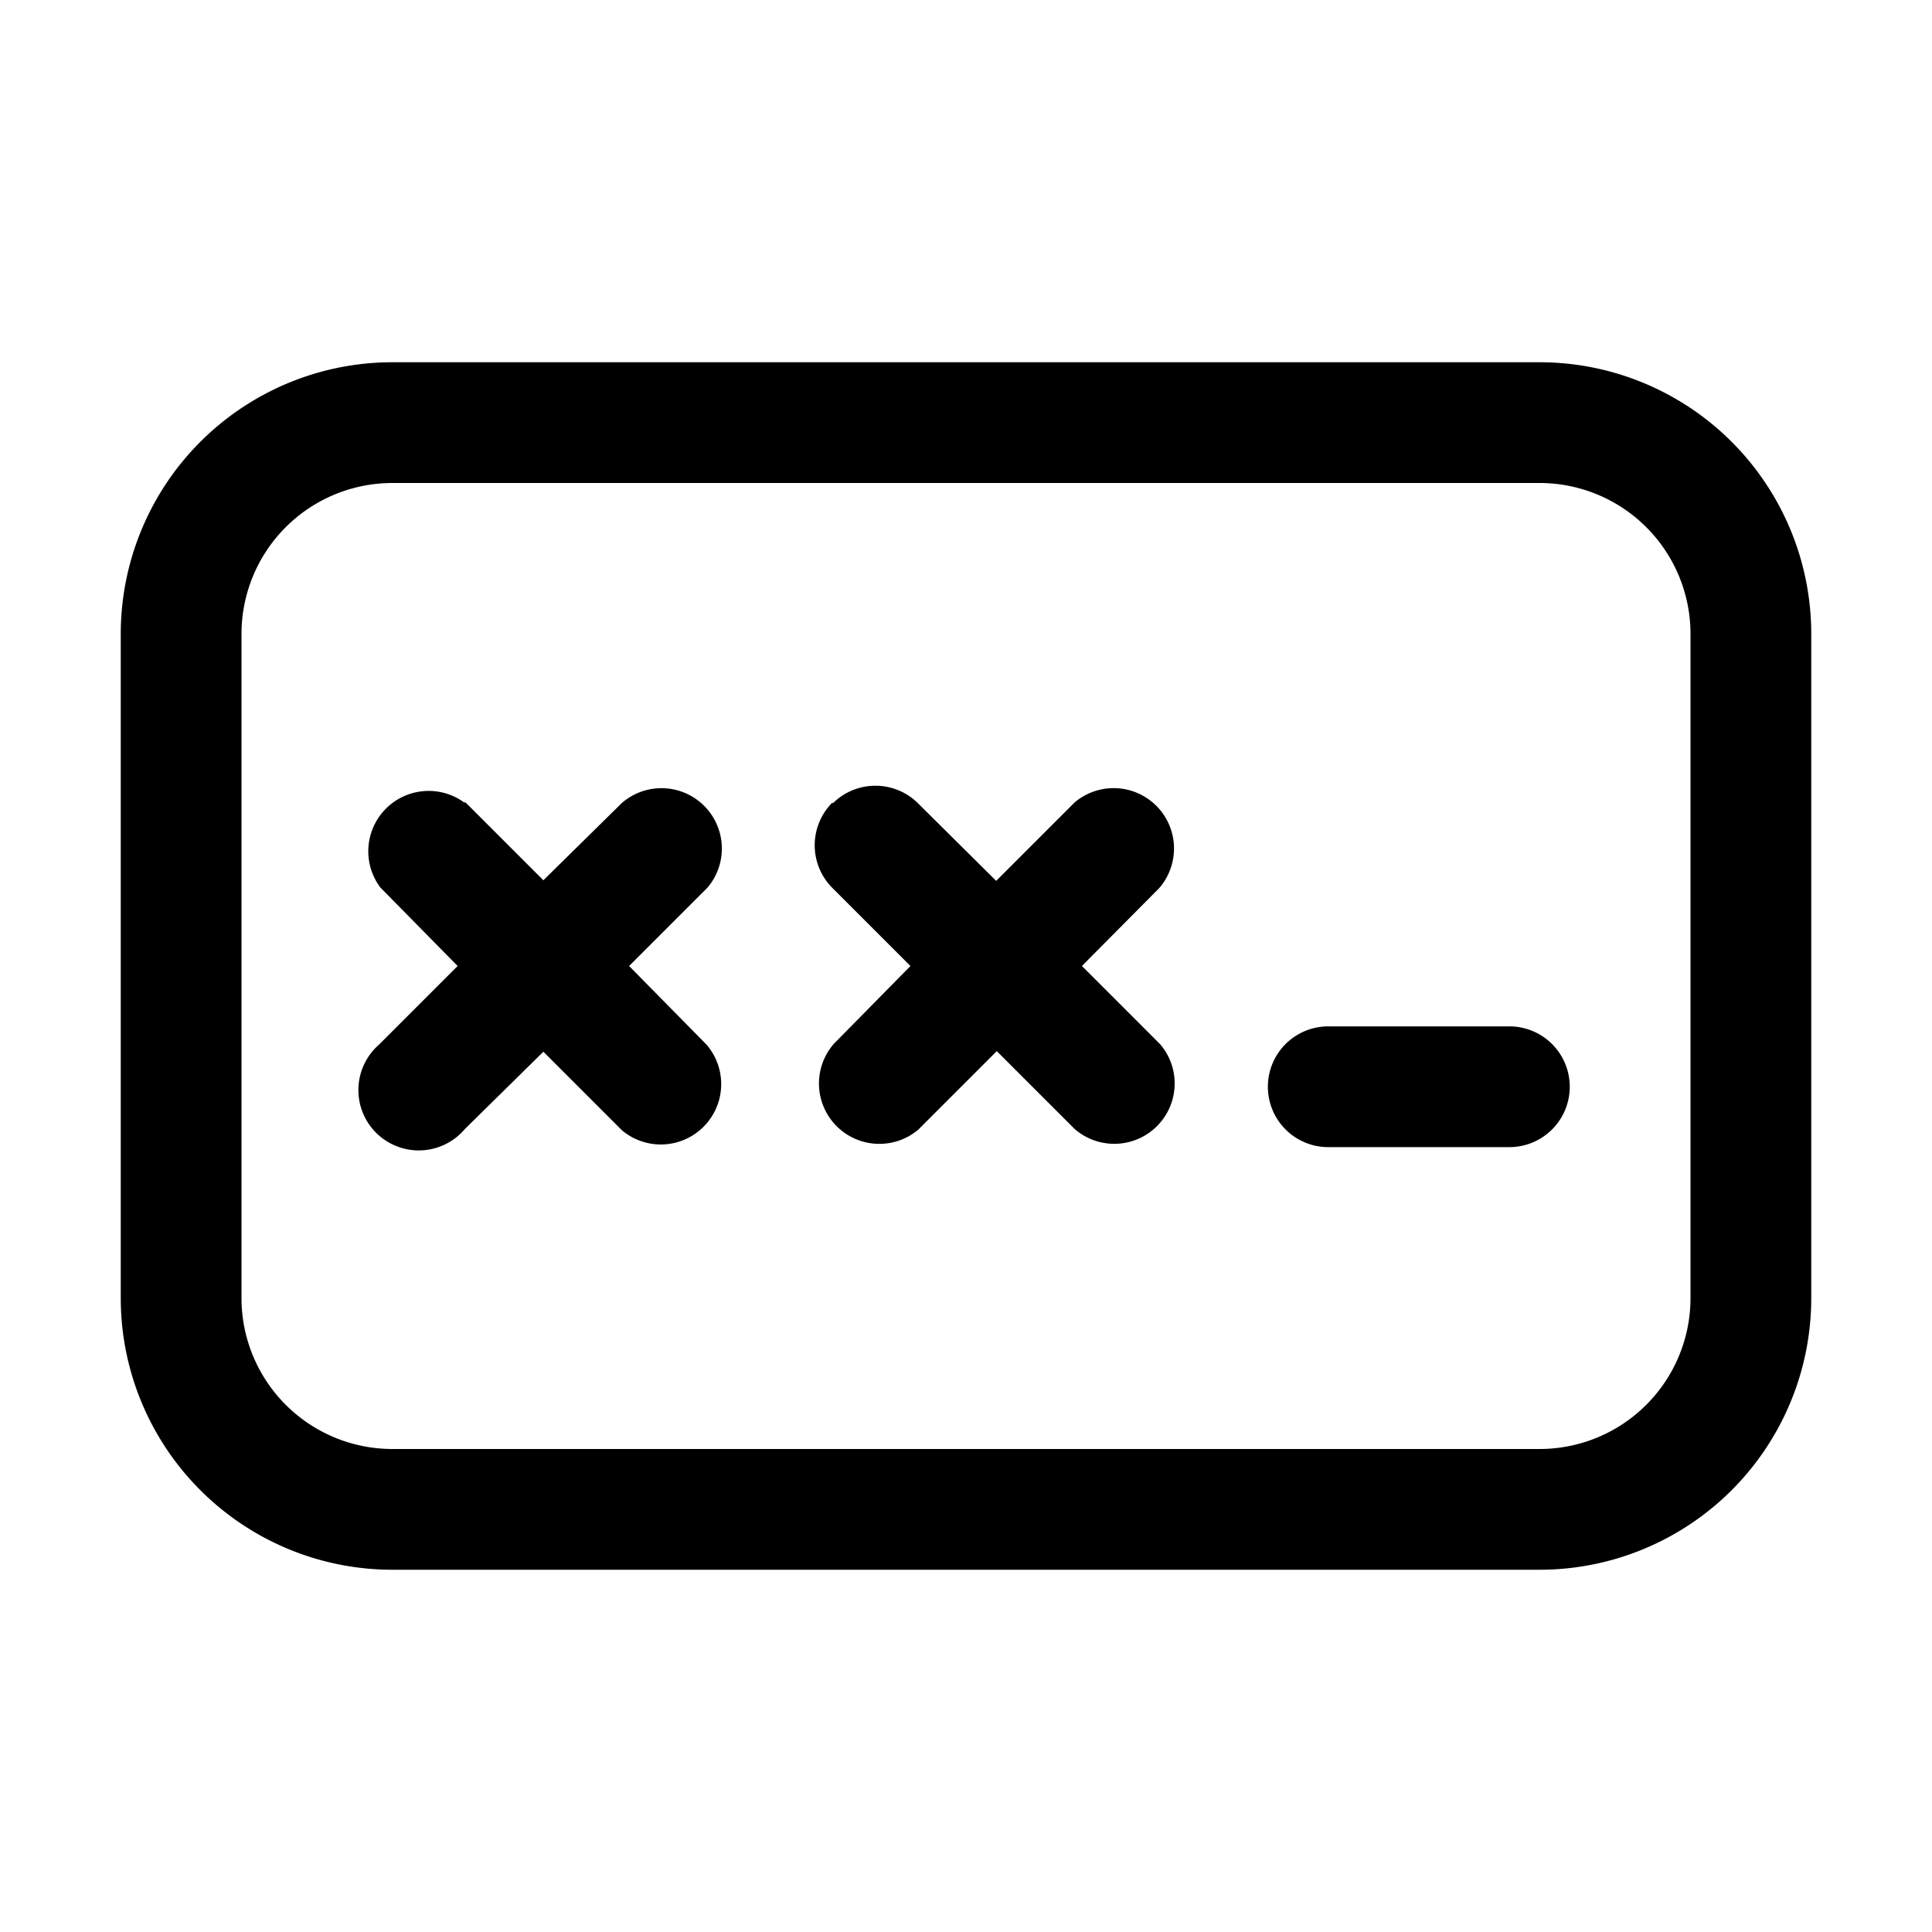 <svg width="32" height="32" viewBox="0 0 32 32" xmlns="http://www.w3.org/2000/svg"><path d="M6.5 6A4.5 4.5 0 0 0 2 10.5v11A4.5 4.5 0 0 0 6.5 26h19a4.5 4.5 0 0 0 4.5-4.5v-11A4.5 4.5 0 0 0 25.5 6h-19ZM4 10.5A2.5 2.5 0 0 1 6.5 8h19a2.5 2.5 0 0 1 2.5 2.5v11a2.5 2.5 0 0 1-2.5 2.5h-19A2.5 2.5 0 0 1 4 21.5v-11Zm3.7 2.8a1 1 0 0 0-1.4 1.4L7.58 16l-1.3 1.3a1 1 0 1 0 1.42 1.4L9 17.42l1.3 1.3a1 1 0 0 0 1.4-1.42L10.42 16l1.3-1.3a1 1 0 0 0-1.42-1.4L9 14.58l-1.3-1.3Zm6.1 0a1 1 0 0 1 1.4 0l1.3 1.29 1.3-1.3a1 1 0 0 1 1.4 1.42L17.92 16l1.3 1.3a1 1 0 0 1-1.42 1.4l-1.29-1.29-1.3 1.3a1 1 0 0 1-1.4-1.42L15.08 16l-1.3-1.3a1 1 0 0 1 0-1.4ZM22 17a1 1 0 1 0 0 2h3a1 1 0 1 0 0-2h-3Z"/></svg>